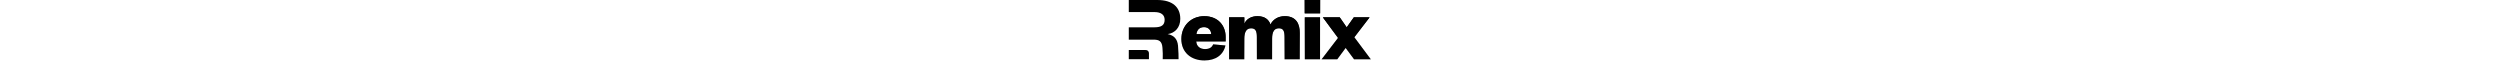 <svg x-comp="Wordmark" height="16" viewBox="0 0 659 165" fill="none" xmlns="http://www.w3.org/2000/svg" aria-label="Remix logo" role="img"><title>Remix Logo</title><path fill-rule="evenodd" clip-rule="evenodd" d="M133.85 124.16C135.3 142.762 135.3 151.482 135.3 161H92.228C92.228 158.927 92.265 157.03 92.303 155.107C92.419 149.128 92.541 142.894 91.572 130.304C90.29 111.872 82.347 107.776 67.742 107.776H54.802H0V74.24H69.792C88.241 74.24 97.465 68.632 97.465 53.784C97.465 40.728 88.241 32.816 69.792 32.816H0V0H77.479C119.245 0 140 19.712 140 51.2C140 74.752 125.395 90.112 105.665 92.672C122.32 96 132.057 105.472 133.85 124.16Z" fill="currentColor"></path><path d="M0 161V136H45.542C53.149 136 54.8 141.638 54.8 145V161H0Z" fill="currentColor"></path><path d="M654.54 47.103H611.788L592.332 74.24L573.388 47.103H527.564L568.78 103.168L523.98 161.28H566.732L589.516 130.304L612.3 161.28H658.124L613.068 101.376L654.54 47.103Z" fill="url(#paint0_linear)"></path><path d="M654.54 47.103H611.788L592.332 74.24L573.388 47.103H527.564L568.78 103.168L523.98 161.28H566.732L589.516 130.304L612.3 161.28H658.124L613.068 101.376L654.54 47.103Z" fill="currentColor"></path><path d="M229.43 120.576C225.59 129.536 218.422 133.376 207.158 133.376C194.614 133.376 184.374 126.72 183.35 112.64H263.478V101.12C263.478 70.144 243.254 44.032 205.11 44.032C169.526 44.032 142.902 69.888 142.902 105.984C142.902 142.336 169.014 164.352 205.622 164.352C235.83 164.352 256.822 149.76 262.71 123.648L229.43 120.576ZM183.862 92.672C185.398 81.92 191.286 73.728 204.598 73.728C216.886 73.728 223.542 82.432 224.054 92.672H183.862Z" fill="url(#paint1_linear)"></path><path d="M229.43 120.576C225.59 129.536 218.422 133.376 207.158 133.376C194.614 133.376 184.374 126.72 183.35 112.64H263.478V101.12C263.478 70.144 243.254 44.032 205.11 44.032C169.526 44.032 142.902 69.888 142.902 105.984C142.902 142.336 169.014 164.352 205.622 164.352C235.83 164.352 256.822 149.76 262.71 123.648L229.43 120.576ZM183.862 92.672C185.398 81.92 191.286 73.728 204.598 73.728C216.886 73.728 223.542 82.432 224.054 92.672H183.862Z" fill="currentColor"></path><path d="M385.256 66.56C380.392 53.248 369.896 44.032 349.672 44.032C332.52 44.032 320.232 51.712 314.088 64.256V47.104H272.616V161.28H314.088V105.216C314.088 88.064 318.952 76.8 332.52 76.8C345.064 76.8 348.136 84.992 348.136 100.608V161.28H389.608V105.216C389.608 88.064 394.216 76.8 408.04 76.8C420.584 76.8 423.4 84.992 423.4 100.608V161.28H464.872V89.6C464.872 65.792 455.656 44.032 424.168 44.032C404.968 44.032 391.4 53.76 385.256 66.56Z" fill="url(#paint2_linear)"></path><path d="M385.256 66.56C380.392 53.248 369.896 44.032 349.672 44.032C332.52 44.032 320.232 51.712 314.088 64.256V47.104H272.616V161.28H314.088V105.216C314.088 88.064 318.952 76.8 332.52 76.8C345.064 76.8 348.136 84.992 348.136 100.608V161.28H389.608V105.216C389.608 88.064 394.216 76.8 408.04 76.8C420.584 76.8 423.4 84.992 423.4 100.608V161.28H464.872V89.6C464.872 65.792 455.656 44.032 424.168 44.032C404.968 44.032 391.4 53.76 385.256 66.56Z" fill="currentColor"></path><path d="M478.436 47.104V161.28H519.908V47.104H478.436ZM478.18 36.352H520.164V0H478.18V36.352Z" fill="url(#paint3_linear)"></path><path d="M478.436 47.104V161.28H519.908V47.104H478.436ZM478.18 36.352H520.164V0H478.18V36.352Z" fill="currentColor"></path><defs><linearGradient id="paint0_linear" x1="591.052" y1="47.103" x2="591.052" y2="161.28" gradientUnits="userSpaceOnUse"><stop stop-color="currentColor"></stop><stop offset="1" stop-color="currentColor" stop-opacity="0"></stop></linearGradient><linearGradient id="paint1_linear" x1="203.19" y1="44.032" x2="203.19" y2="164.352" gradientUnits="userSpaceOnUse"><stop stop-color="currentColor"></stop><stop offset="1" stop-color="currentColor" stop-opacity="0"></stop></linearGradient><linearGradient id="paint2_linear" x1="368.744" y1="44.032" x2="368.744" y2="161.28" gradientUnits="userSpaceOnUse"><stop stop-color="currentColor"></stop><stop offset="1" stop-color="currentColor" stop-opacity="0"></stop></linearGradient><linearGradient id="paint3_linear" x1="499.172" y1="0" x2="499.172" y2="161.28" gradientUnits="userSpaceOnUse"><stop stop-color="currentColor"></stop><stop offset="1" stop-color="currentColor" stop-opacity="0"></stop></linearGradient></defs></svg>